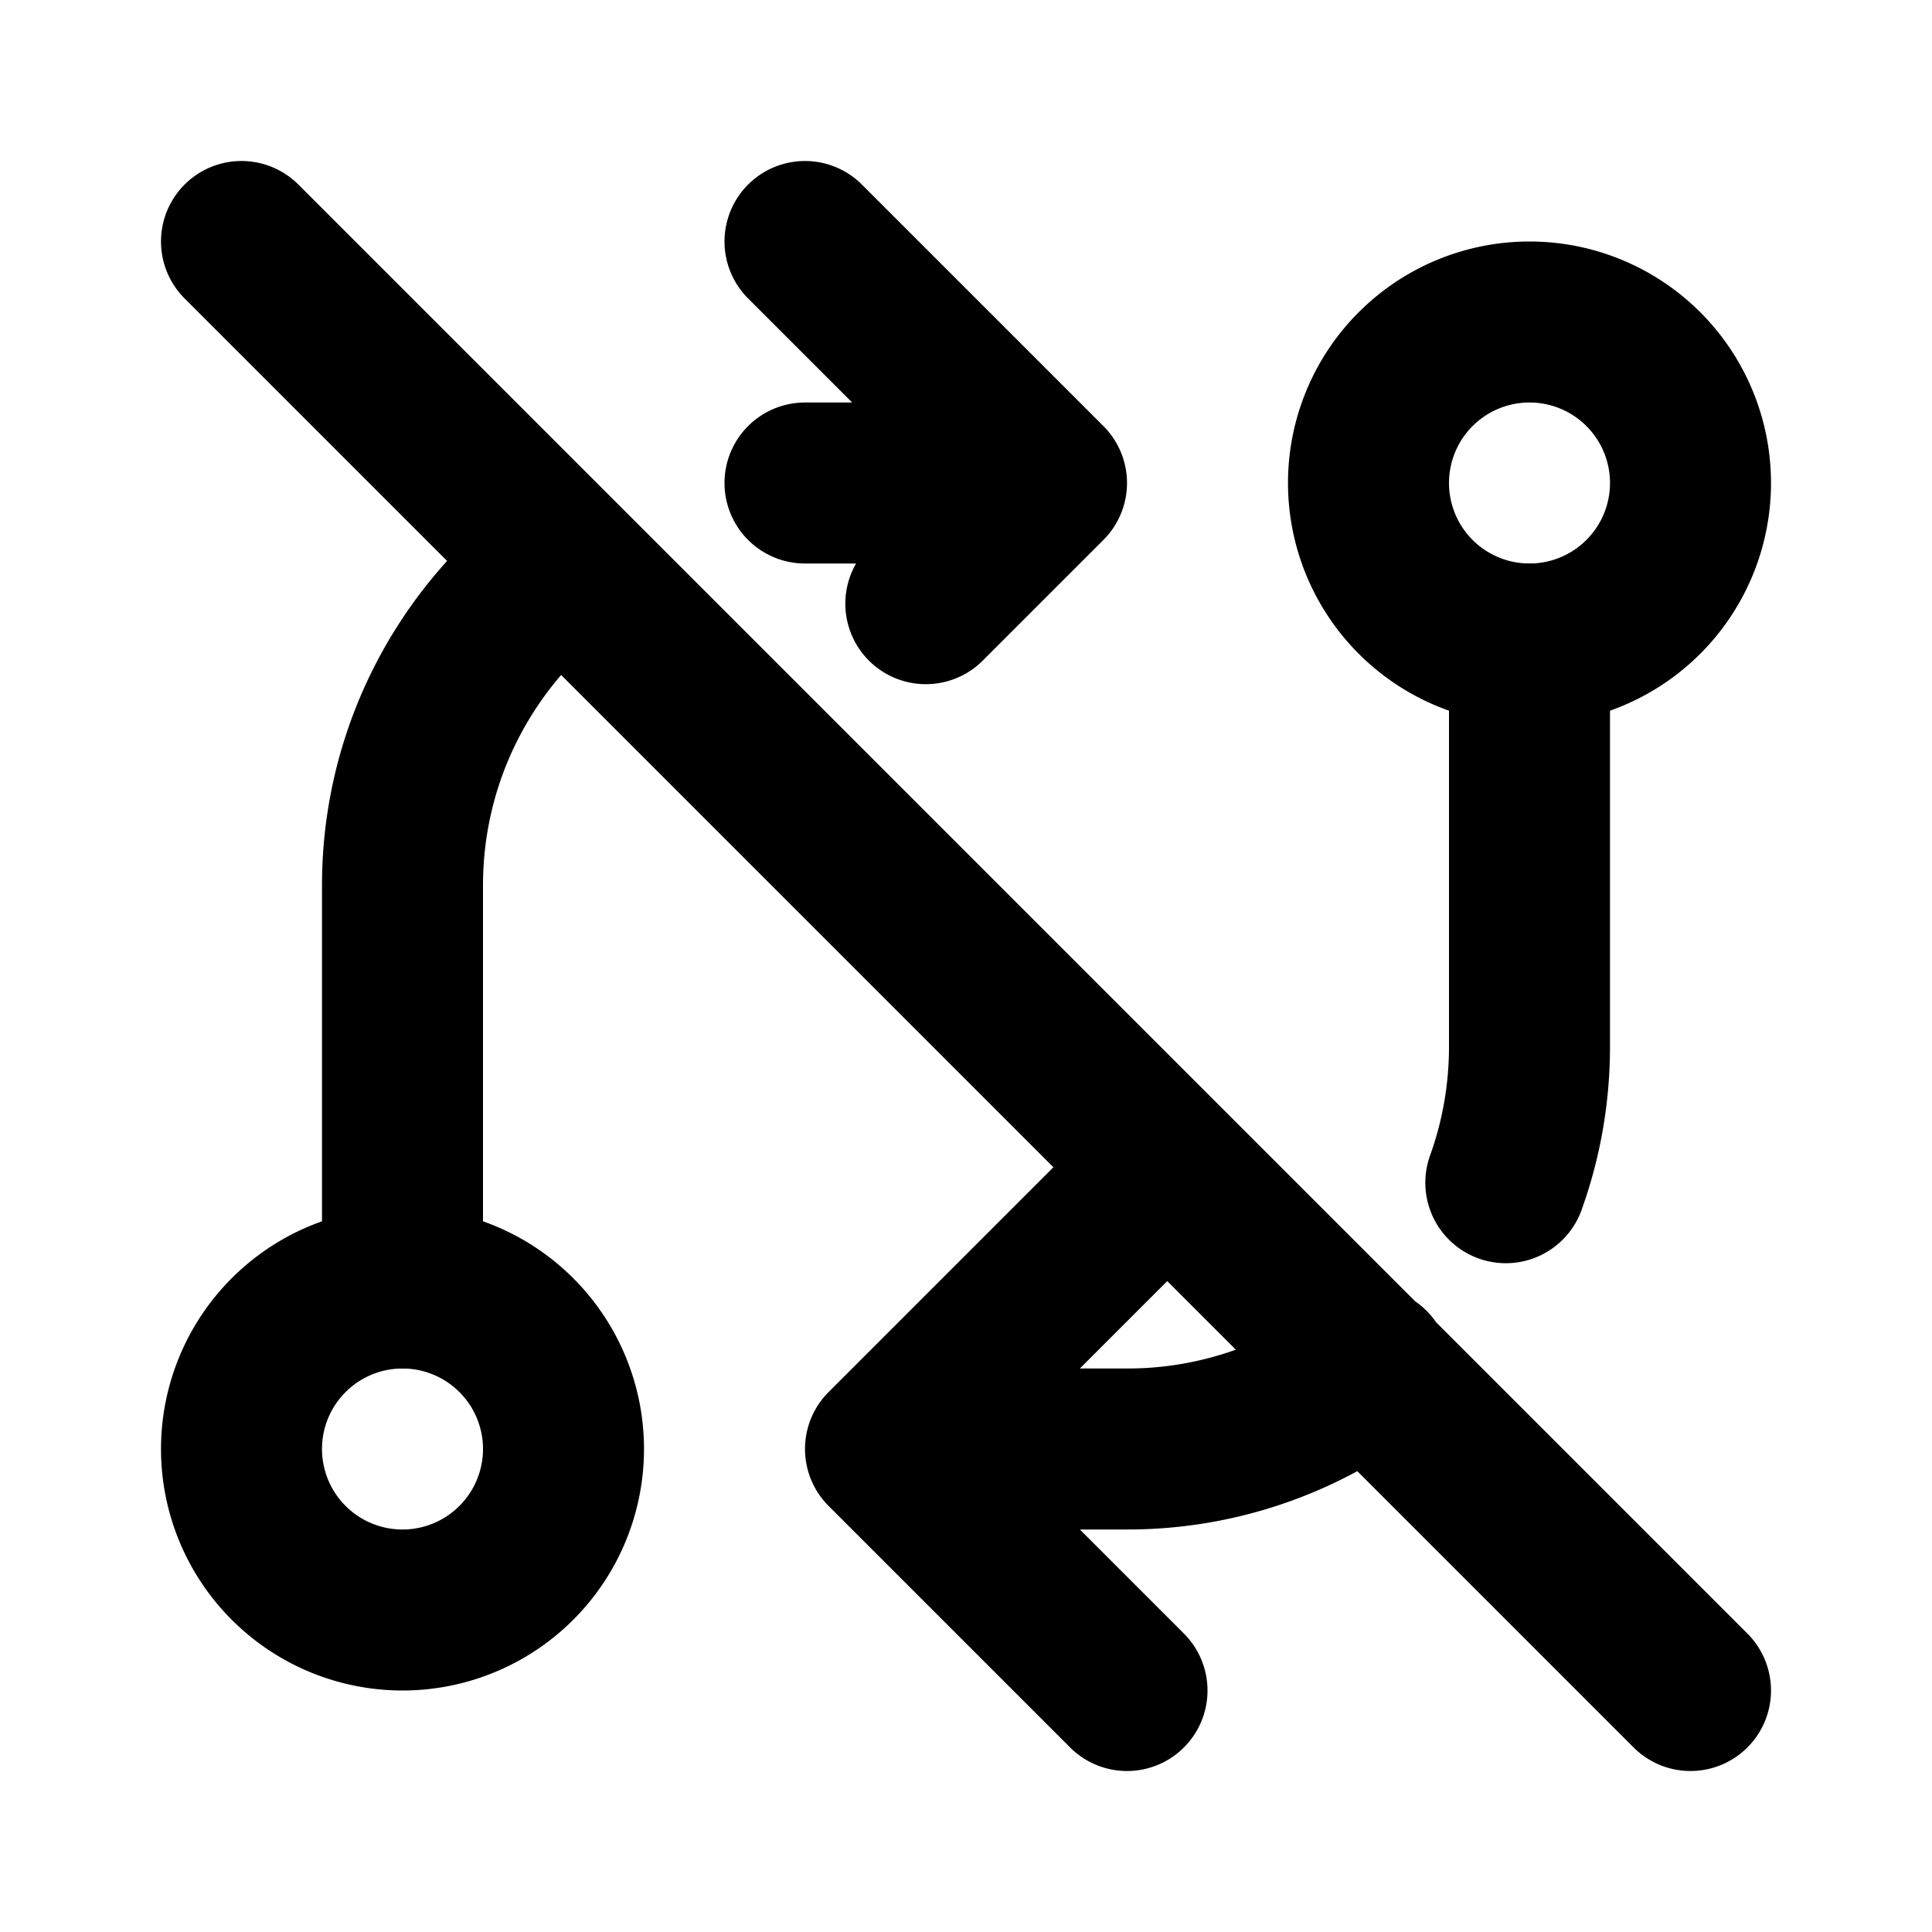 <?xml version="1.0" encoding="utf-8"?>
<!-- Generator: www.svgicons.com -->
<svg xmlns="http://www.w3.org/2000/svg" width="800" height="800" viewBox="0 0 24 24">
<g fill="none" stroke="currentColor" stroke-linecap="round" stroke-linejoin="round" stroke-width="2"><path d="M3 18a2 2 0 1 0 4 0a2 2 0 1 0-4 0M17 6a2 2 0 1 0 4 0a2 2 0 1 0-4 0"/><path d="M19 8v5c0 .594-.104 1.164-.294 1.692m-1.692 2.298A4.978 4.978 0 0 1 14 18h-3l3-3m0 6l-3-3m-6-2v-5c0-1.632.782-3.082 1.992-4M10 6h3l-3-3m1.501 4.499L13 6M3 3l18 18"/></g>
</svg>